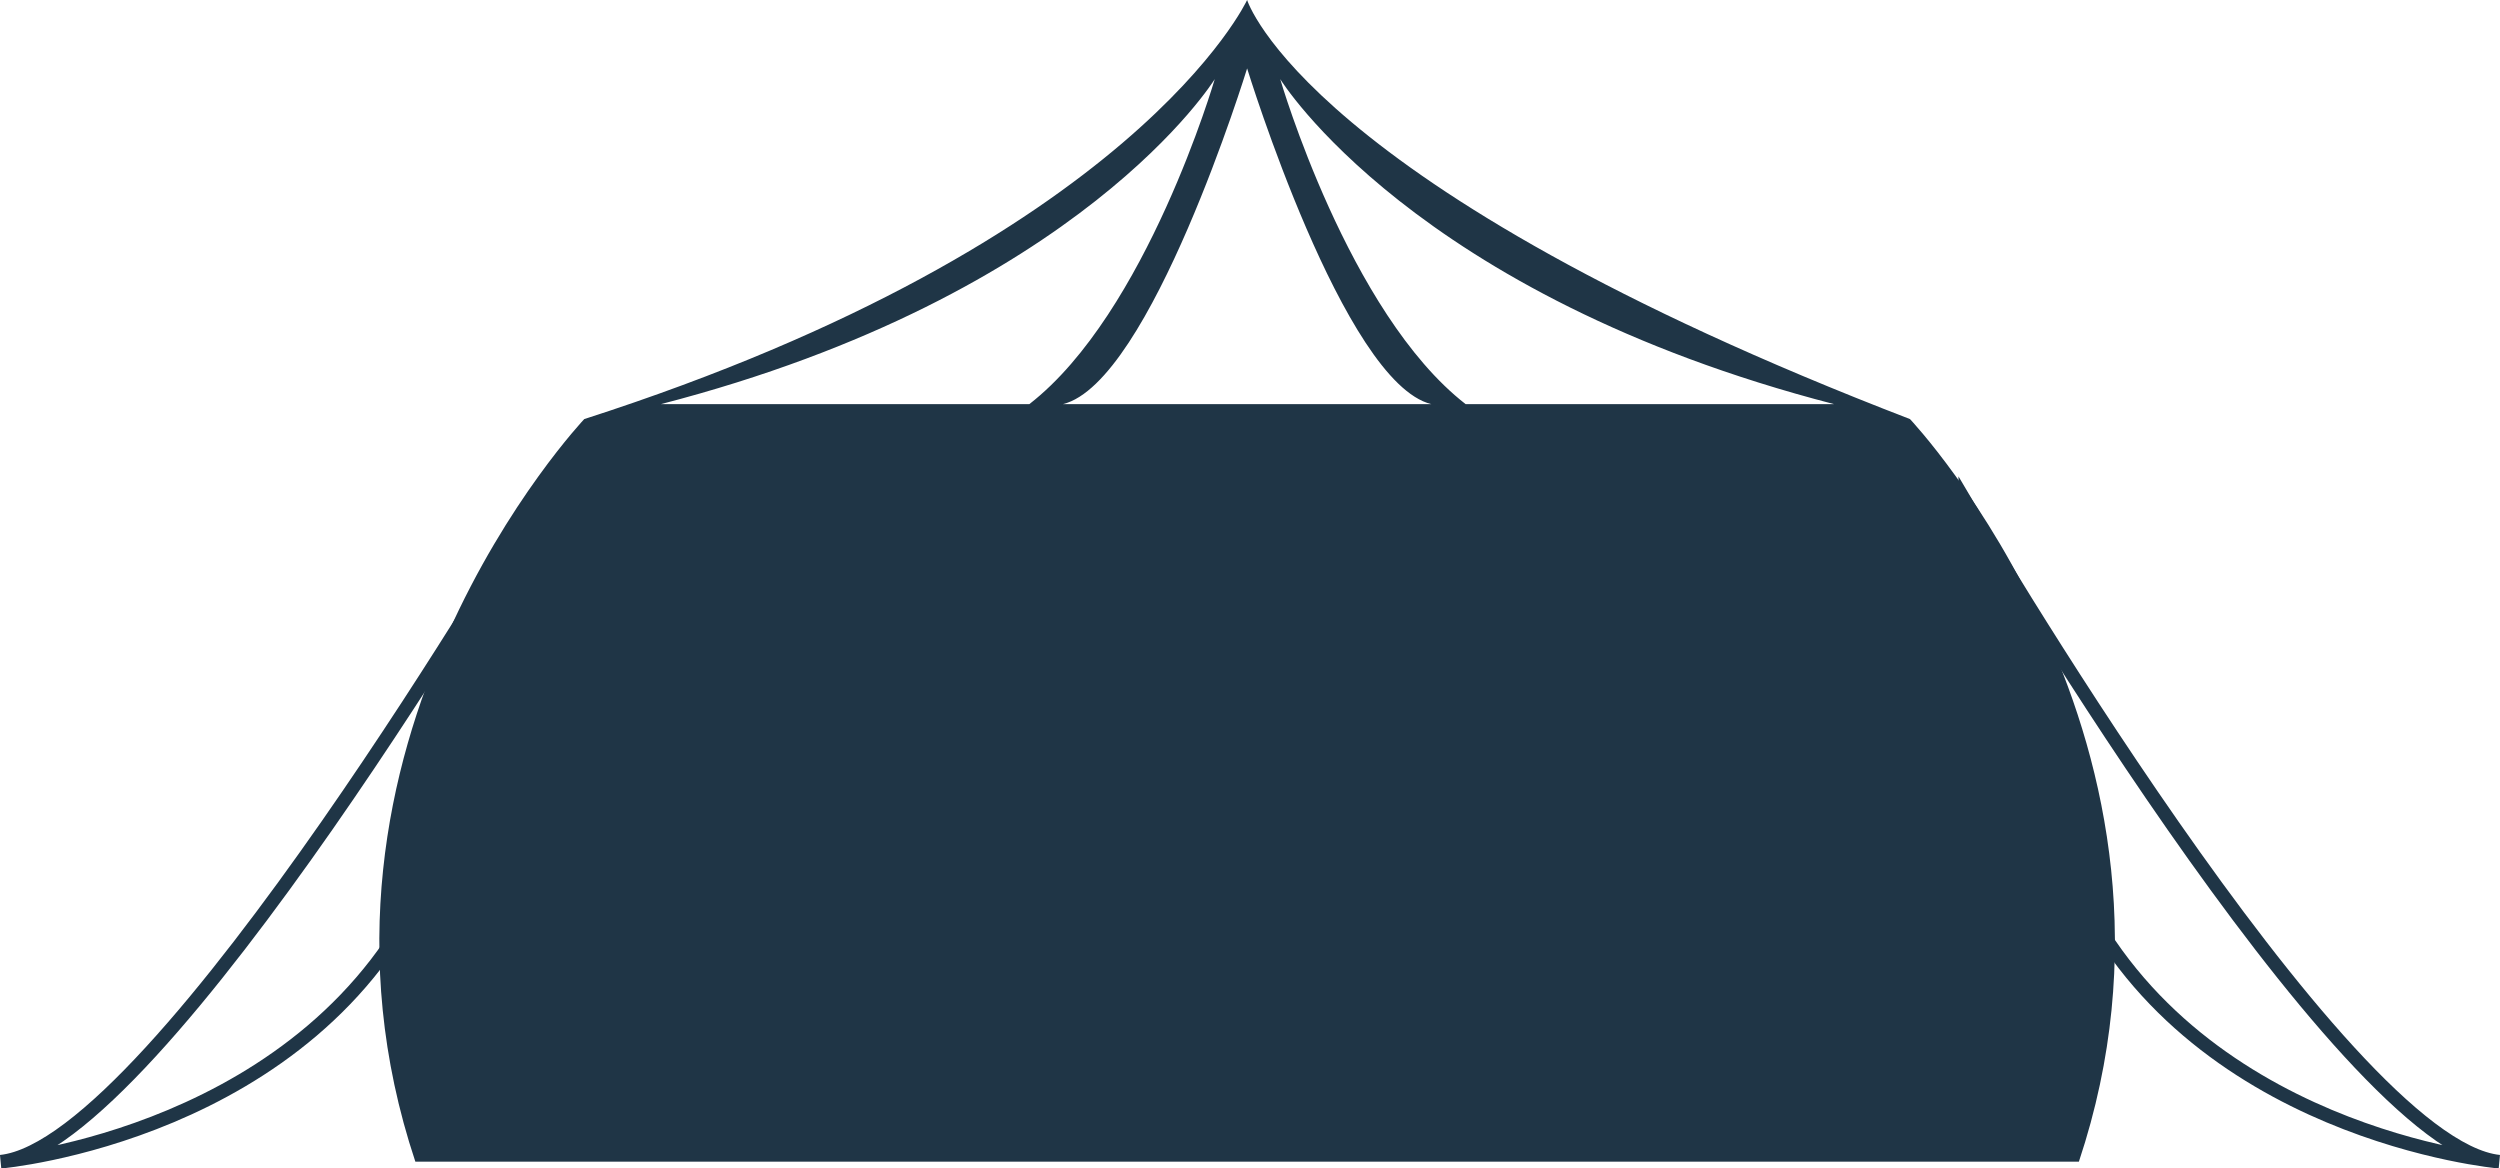 <?xml version="1.0" encoding="UTF-8"?>
<!DOCTYPE svg PUBLIC '-//W3C//DTD SVG 1.0//EN'
          'http://www.w3.org/TR/2001/REC-SVG-20010904/DTD/svg10.dtd'>
<svg data-name="Laag 1" height="258" viewBox="0 0 551.51 257.77" width="552" xmlns="http://www.w3.org/2000/svg" xmlns:xlink="http://www.w3.org/1999/xlink"
><path d="M421.35,92.45C287.79,41.04,275.12,0,275.12,0c0,0-24.6,53.3-146.23,92.45,0,0-67.92,71.84-37.26,163.82h366.98c30.66-91.98-37.26-163.82-37.26-163.82ZM227.08,89.15h-81.27c92.92-24.06,122.17-71.7,122.17-71.7,0,0-15.01,51.58-40.9,71.7ZM234.49,89.15c19.34-4.72,40.63-74.06,40.63-74.06,0,0,21.29,69.34,40.63,74.06h-81.27ZM323.32,89.15c-25.89-20.12-40.9-71.7-40.9-71.7,0,0,29.25,47.64,122.17,71.7h-81.27Z" fill="#1f3546"
  /><path d="M117.95,110.63S35.07,252.67.15,256.28c0,0,68.84-6.03,94.11-62.57l23.69-83.08Z" fill="none" stroke="#1f3546" stroke-miterlimit="10" stroke-width="3"
  /><path d="M433.55,110.63s82.88,142.04,117.8,145.65c0,0-68.84-6.03-94.11-62.57l-23.69-83.08Z" fill="none" stroke="#1f3546" stroke-miterlimit="10" stroke-width="3"
/></svg
>
